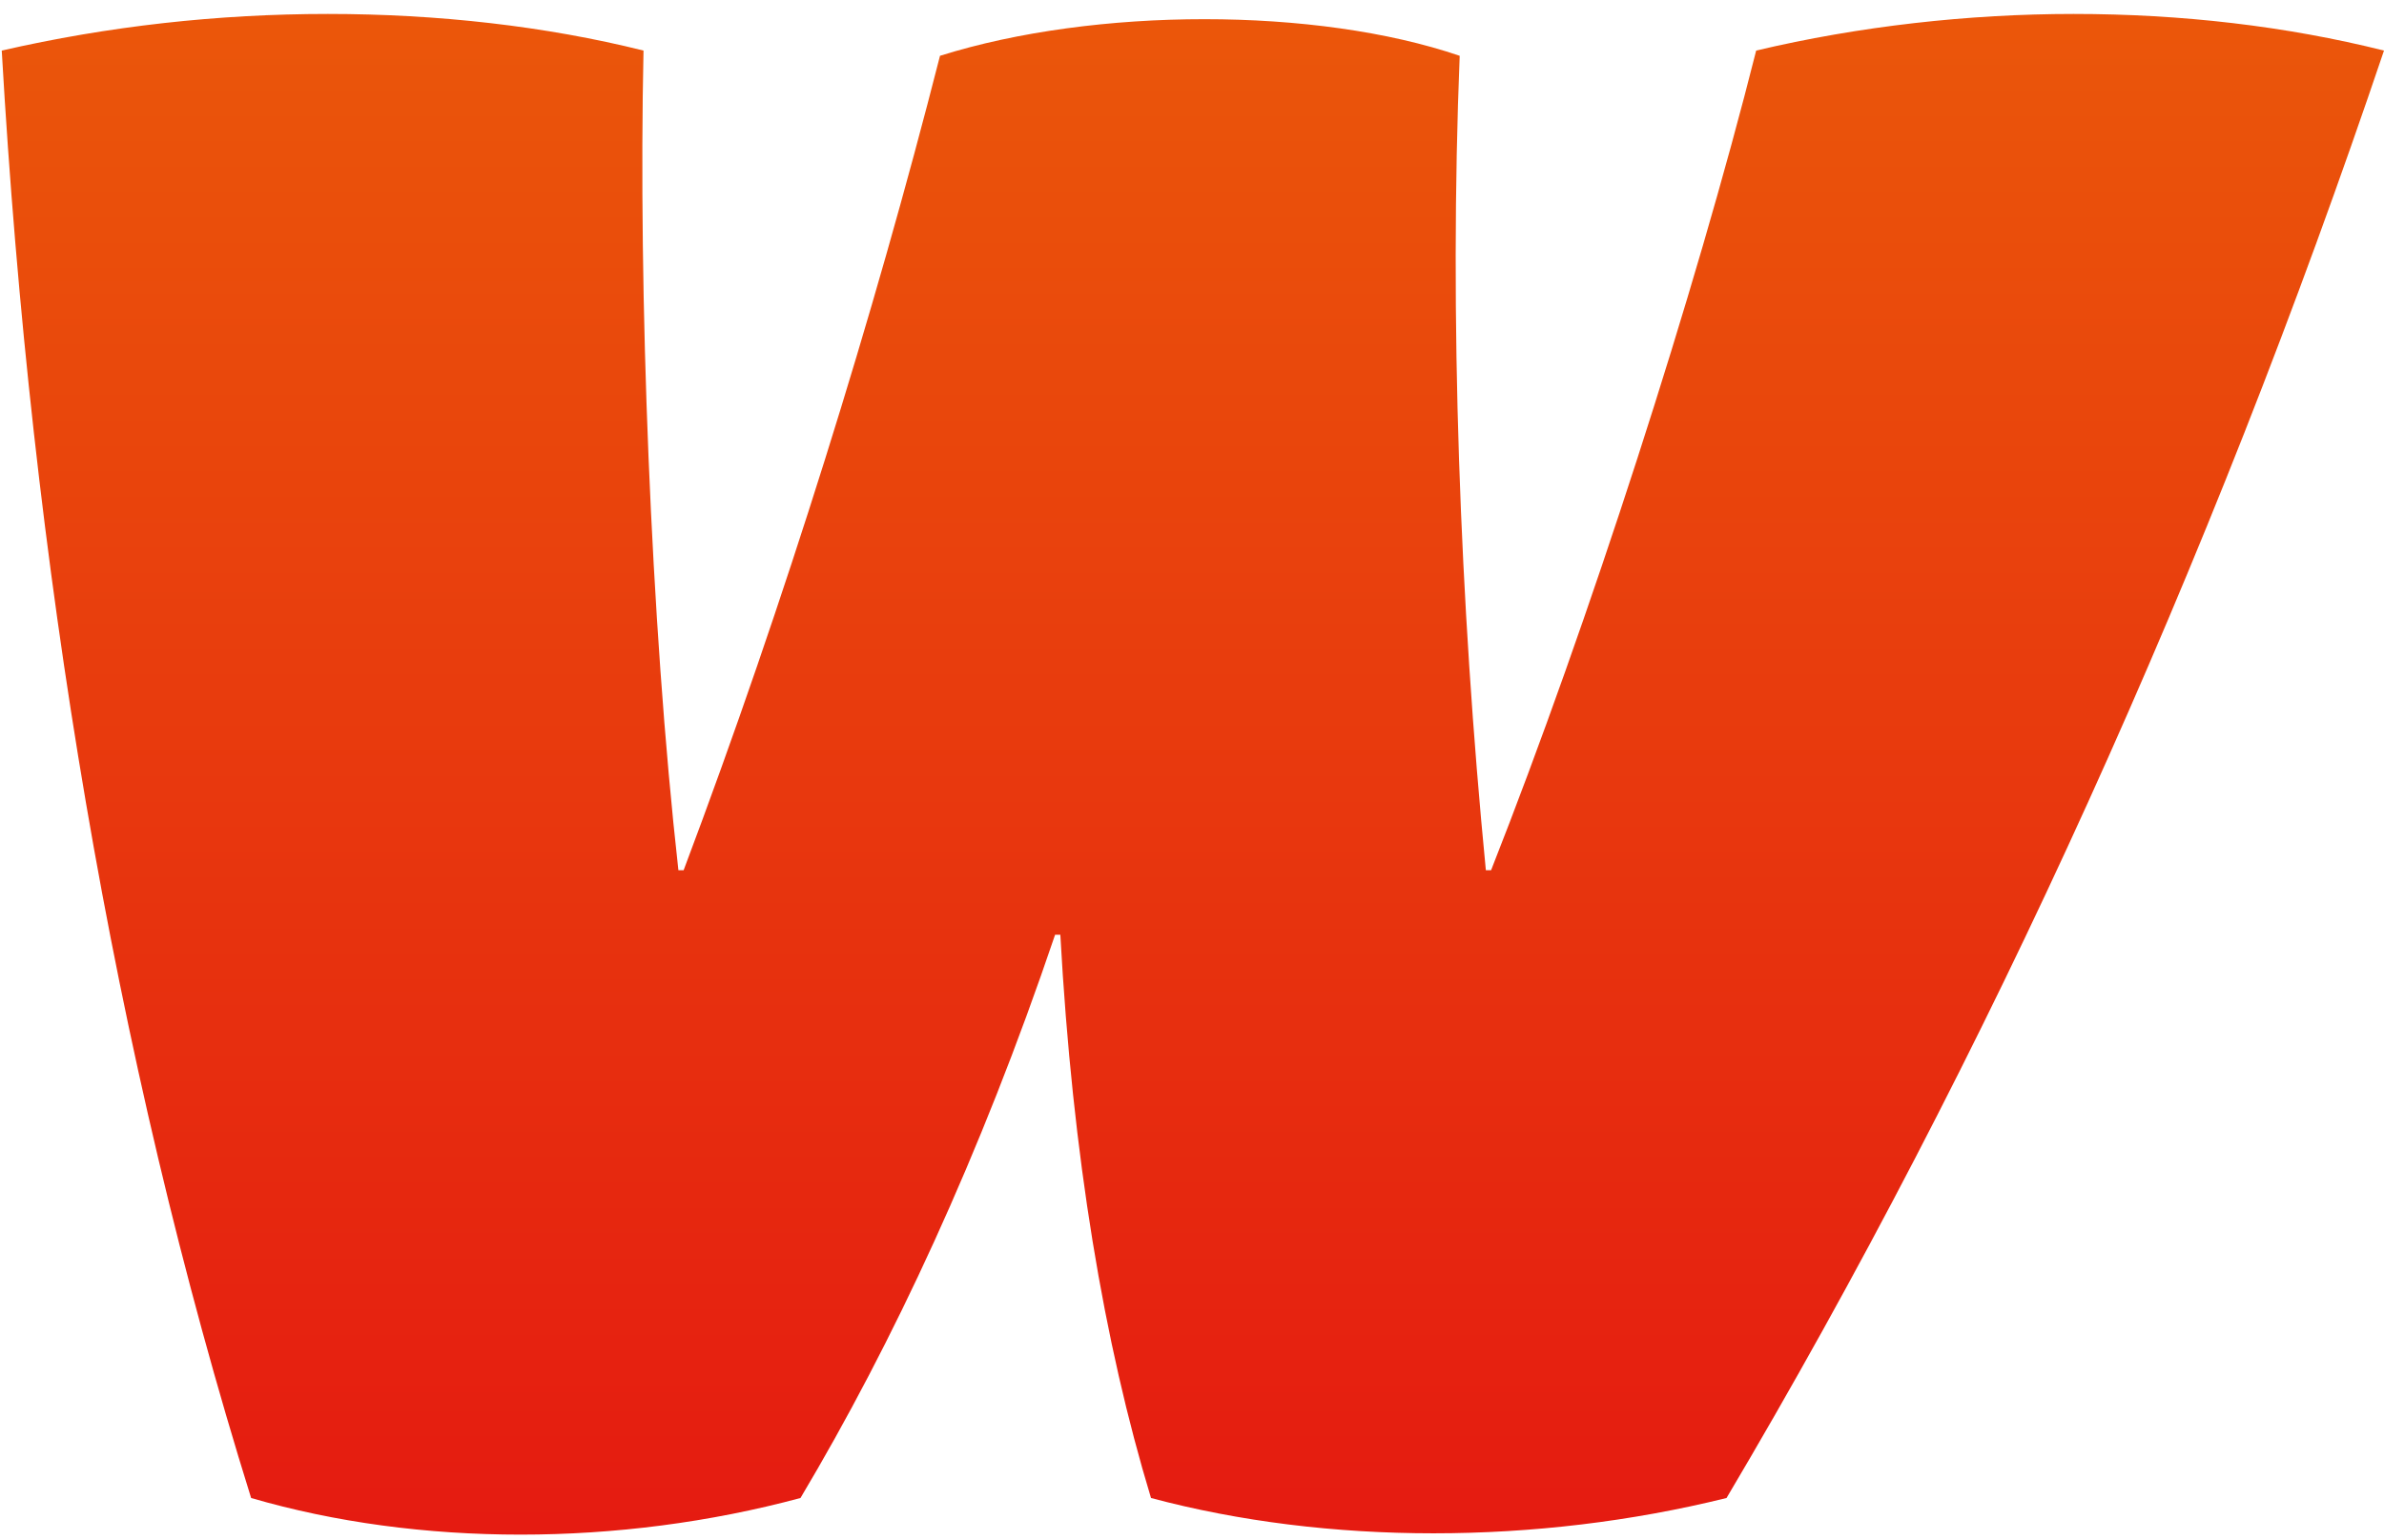 <?xml version="1.0" encoding="utf-8"?>
<!-- Generator: Adobe Illustrator 23.1.1, SVG Export Plug-In . SVG Version: 6.00 Build 0)  -->
<svg version="1.1" id="Ebene_1" xmlns="http://www.w3.org/2000/svg" xmlns:xlink="http://www.w3.org/1999/xlink" x="0px" y="0px"
	 viewBox="0 0 136.7 88.3" style="enable-background:new 0 0 136.7 88.3;" xml:space="preserve">
<style type="text/css">
	.st0{clip-path:url(#SVGID_2_);fill:url(#SVGID_3_);}
</style>
<g>
	<defs>
		<path id="SVGID_1_" d="M100.7,2.9c-3.5,13.9-9.6,32.8-15.2,47h-0.3c-1.5-15.4-2.1-31.8-1.5-46.7c-8.2-2.8-20.9-2.8-29.8,0
			C50.1,18.1,45,34.5,39.2,49.9h-0.3c-1.6-14.3-2.3-33.2-2-47c-5.6-1.4-11.8-2.1-18.1-2.1c-6.3,0-12.6,0.7-18.7,2.1
			c1.7,29.6,6.4,57.7,14.3,83c9.6,2.8,21.1,2.8,31.5,0c5.3-8.9,10.3-19.6,14.6-32.3h0.3c0.7,12.7,2.5,23.4,5.2,32.3
			c10.1,2.7,22.1,2.7,33,0c15-25.3,27.7-53.4,37.7-83c-5.6-1.4-11.6-2.1-17.8-2.1C112.9,0.8,106.6,1.5,100.7,2.9"/>
	</defs>
	<clipPath id="SVGID_2_">
		<use xlink:href="#SVGID_1_"  style="overflow:visible;"/>
	</clipPath>
	
		<linearGradient id="SVGID_3_" gradientUnits="userSpaceOnUse" x1="-615.442" y1="429.911" x2="-614.442" y2="429.911" gradientTransform="matrix(0 236.43 236.43 0 -101575.438 145390.047)">
		<stop  offset="0" style="stop-color:#F39200"/>
		<stop  offset="0.488" style="stop-color:#EB5A0A"/>
		<stop  offset="1" style="stop-color:#E30613"/>
	</linearGradient>
	<rect x="0.1" y="0.4" class="st0" width="136.7" height="88.3"/>
</g>
</svg>

